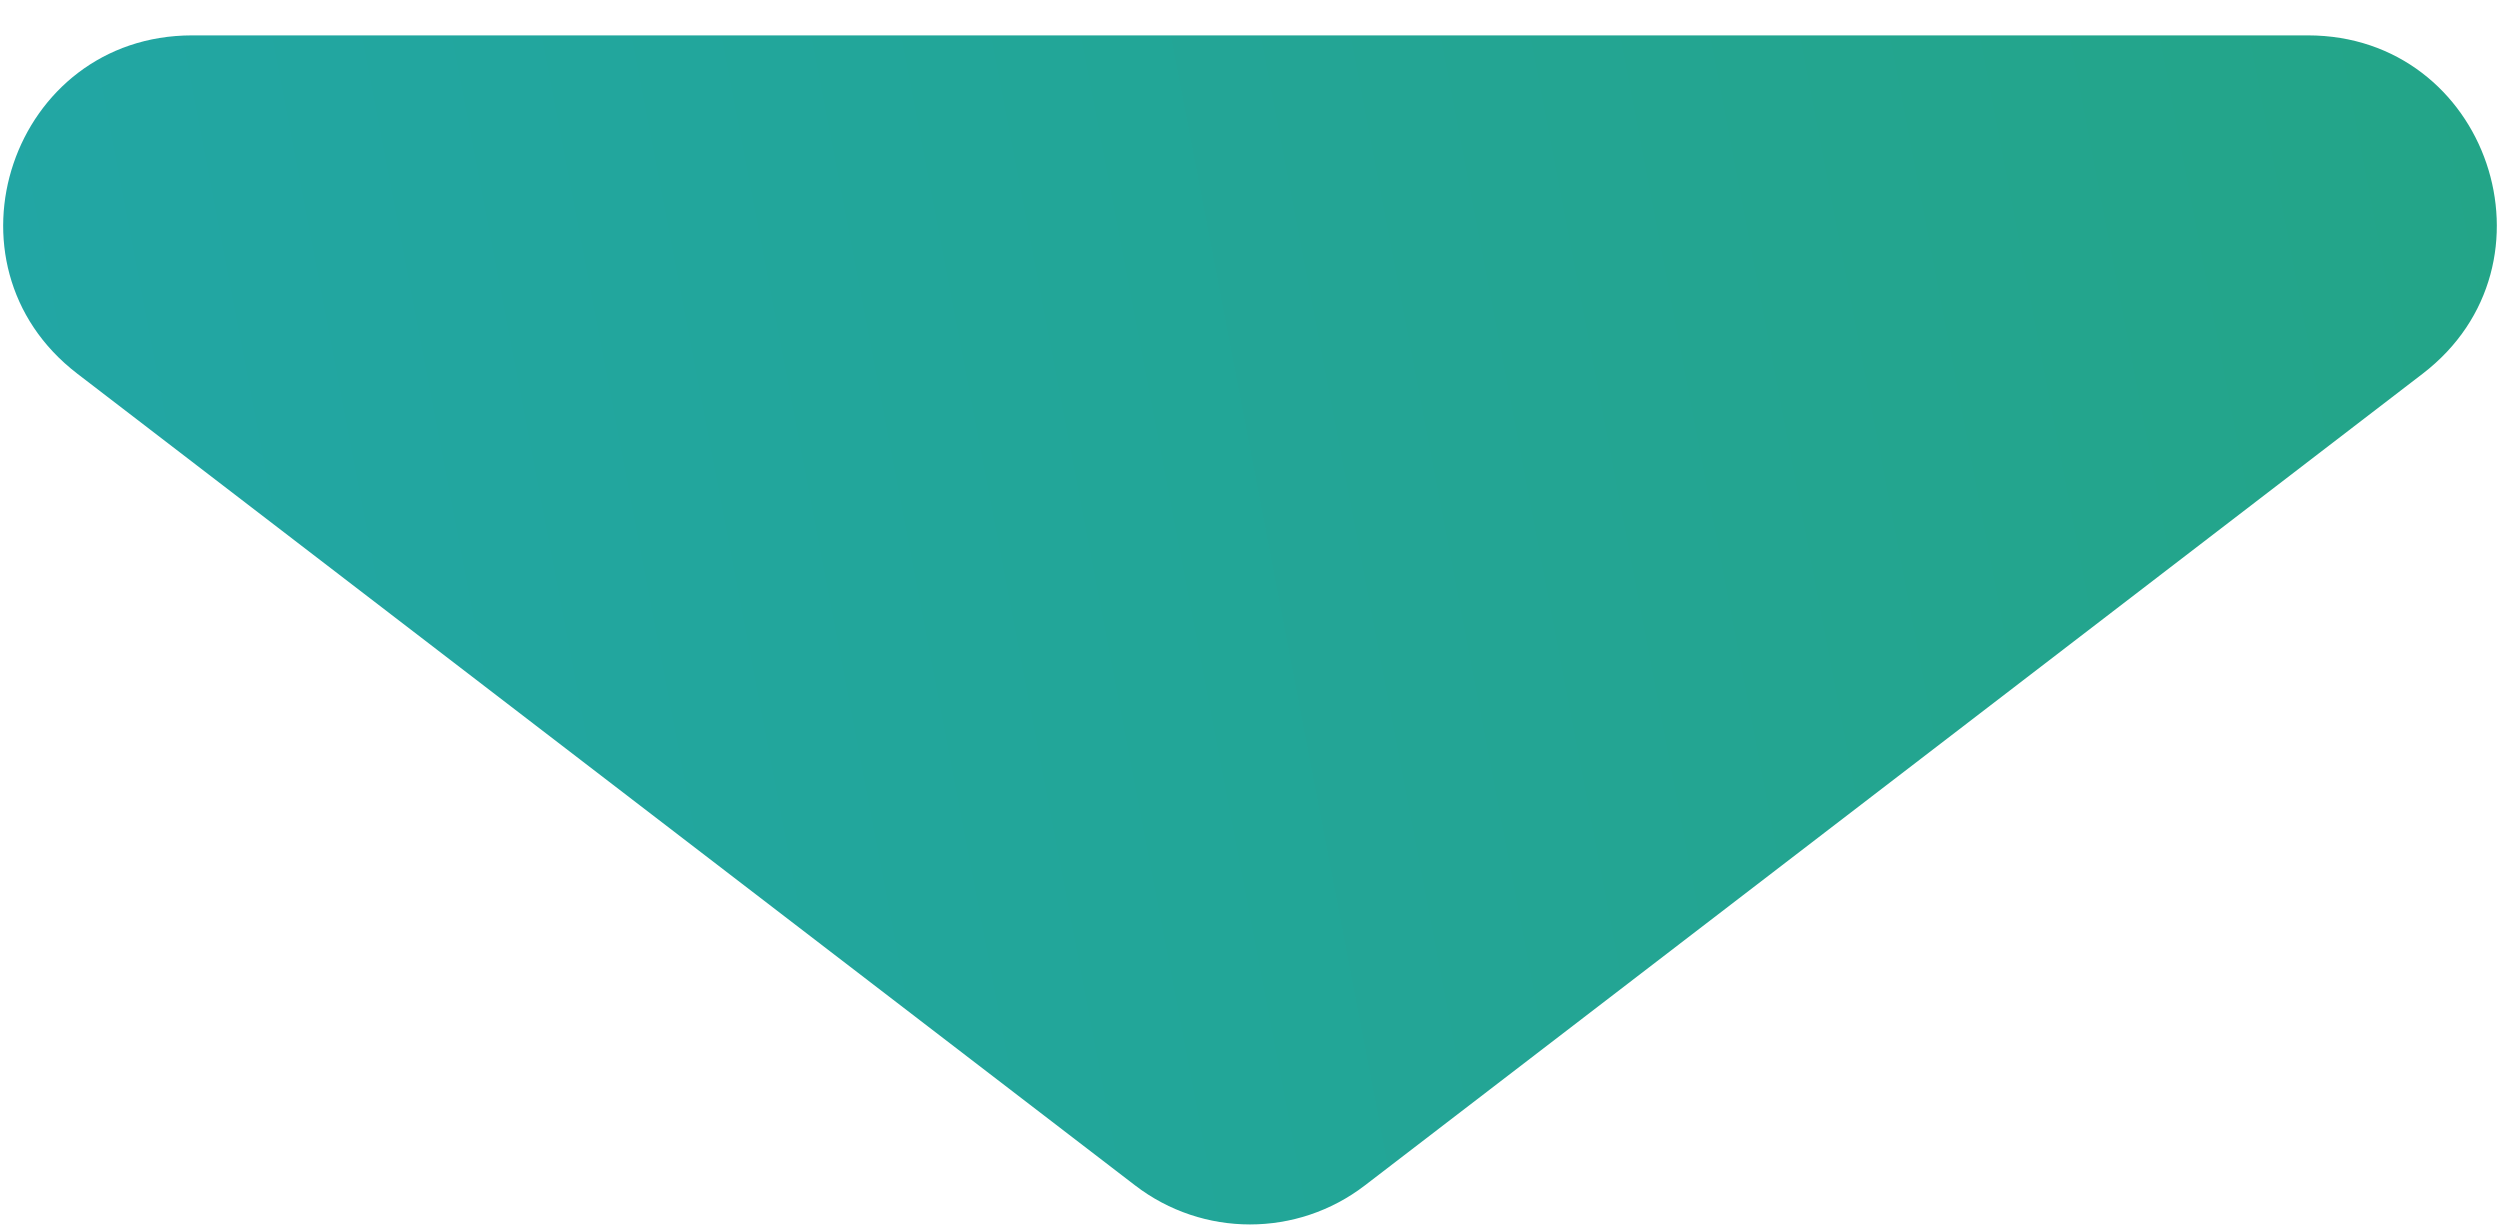 <svg width="53" height="26" viewBox="0 0 53 26" fill="none" xmlns="http://www.w3.org/2000/svg">
<path d="M28.935 25.131C27.499 26.234 25.501 26.234 24.065 25.131L1.64 7.923C-1.392 5.597 0.253 0.75 4.075 0.75L48.925 0.75C52.747 0.75 54.392 5.597 51.36 7.923L28.935 25.131Z" fill="url(#paint0_linear_4232_4976)"/>
<defs>
<linearGradient id="paint0_linear_4232_4976" x1="66" y1="-8" x2="-16.672" y2="7.874" gradientUnits="userSpaceOnUse">
<stop stop-color="#23A580"/>
<stop offset="1" stop-color="#22A6AD"/>
</linearGradient>
</defs>
</svg>
